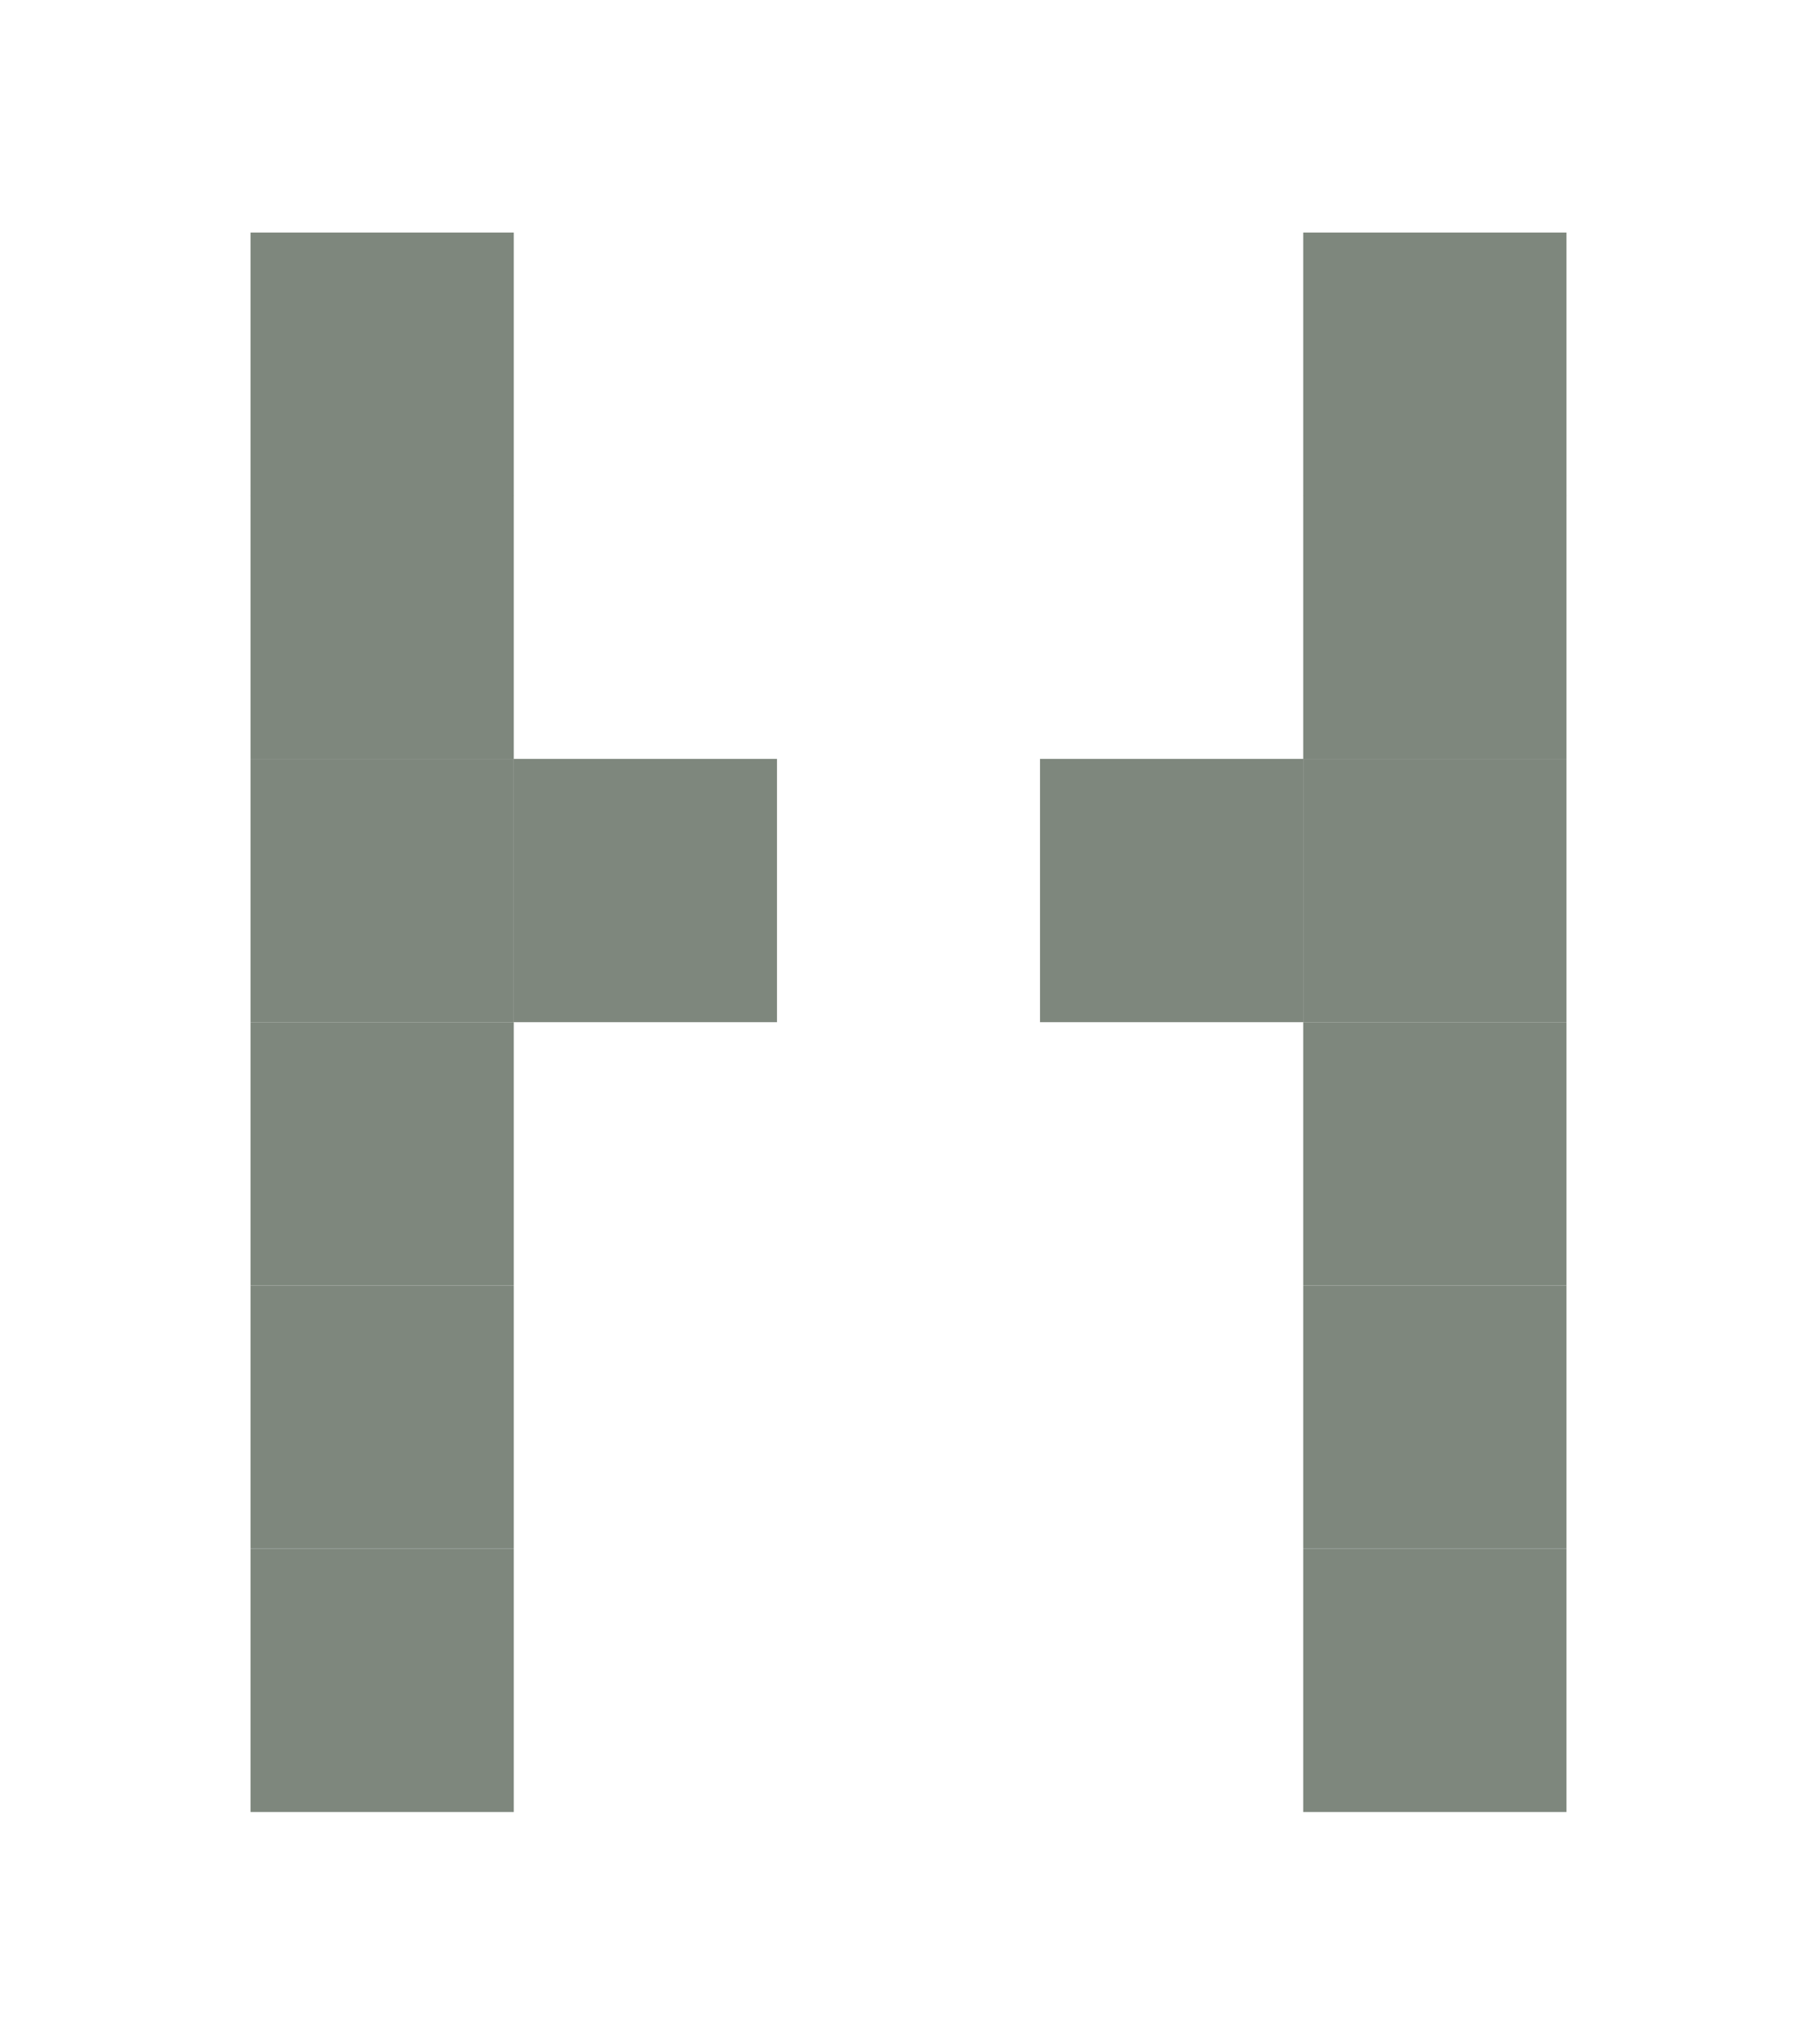 <?xml version="1.0" encoding="UTF-8"?><svg id="Layer_1" xmlns="http://www.w3.org/2000/svg" viewBox="0 0 80 90"><defs><style>.cls-1{fill:#7e877d;}</style></defs><rect class="cls-1" x="11.03" y="10.24" width="11.59" height="11.59"/><rect class="cls-1" x="11.03" y="21.82" width="11.59" height="11.59"/><rect class="cls-1" x="11.03" y="33.41" width="11.59" height="11.59"/><rect class="cls-1" x="11.03" y="45" width="11.59" height="11.59"/><rect class="cls-1" x="11.03" y="56.59" width="11.59" height="11.59"/><rect class="cls-1" x="11.03" y="68.18" width="11.59" height="11.59"/><rect class="cls-1" x="22.62" y="33.41" width="11.59" height="11.59"/><rect class="cls-1" x="45.79" y="33.41" width="11.59" height="11.59"/><rect class="cls-1" x="57.38" y="10.24" width="11.59" height="11.59"/><rect class="cls-1" x="57.38" y="21.82" width="11.59" height="11.59"/><rect class="cls-1" x="57.38" y="33.41" width="11.59" height="11.59"/><rect class="cls-1" x="57.38" y="45" width="11.59" height="11.59"/><rect class="cls-1" x="57.38" y="56.59" width="11.59" height="11.59"/><rect class="cls-1" x="57.38" y="68.18" width="11.59" height="11.59"/></svg>